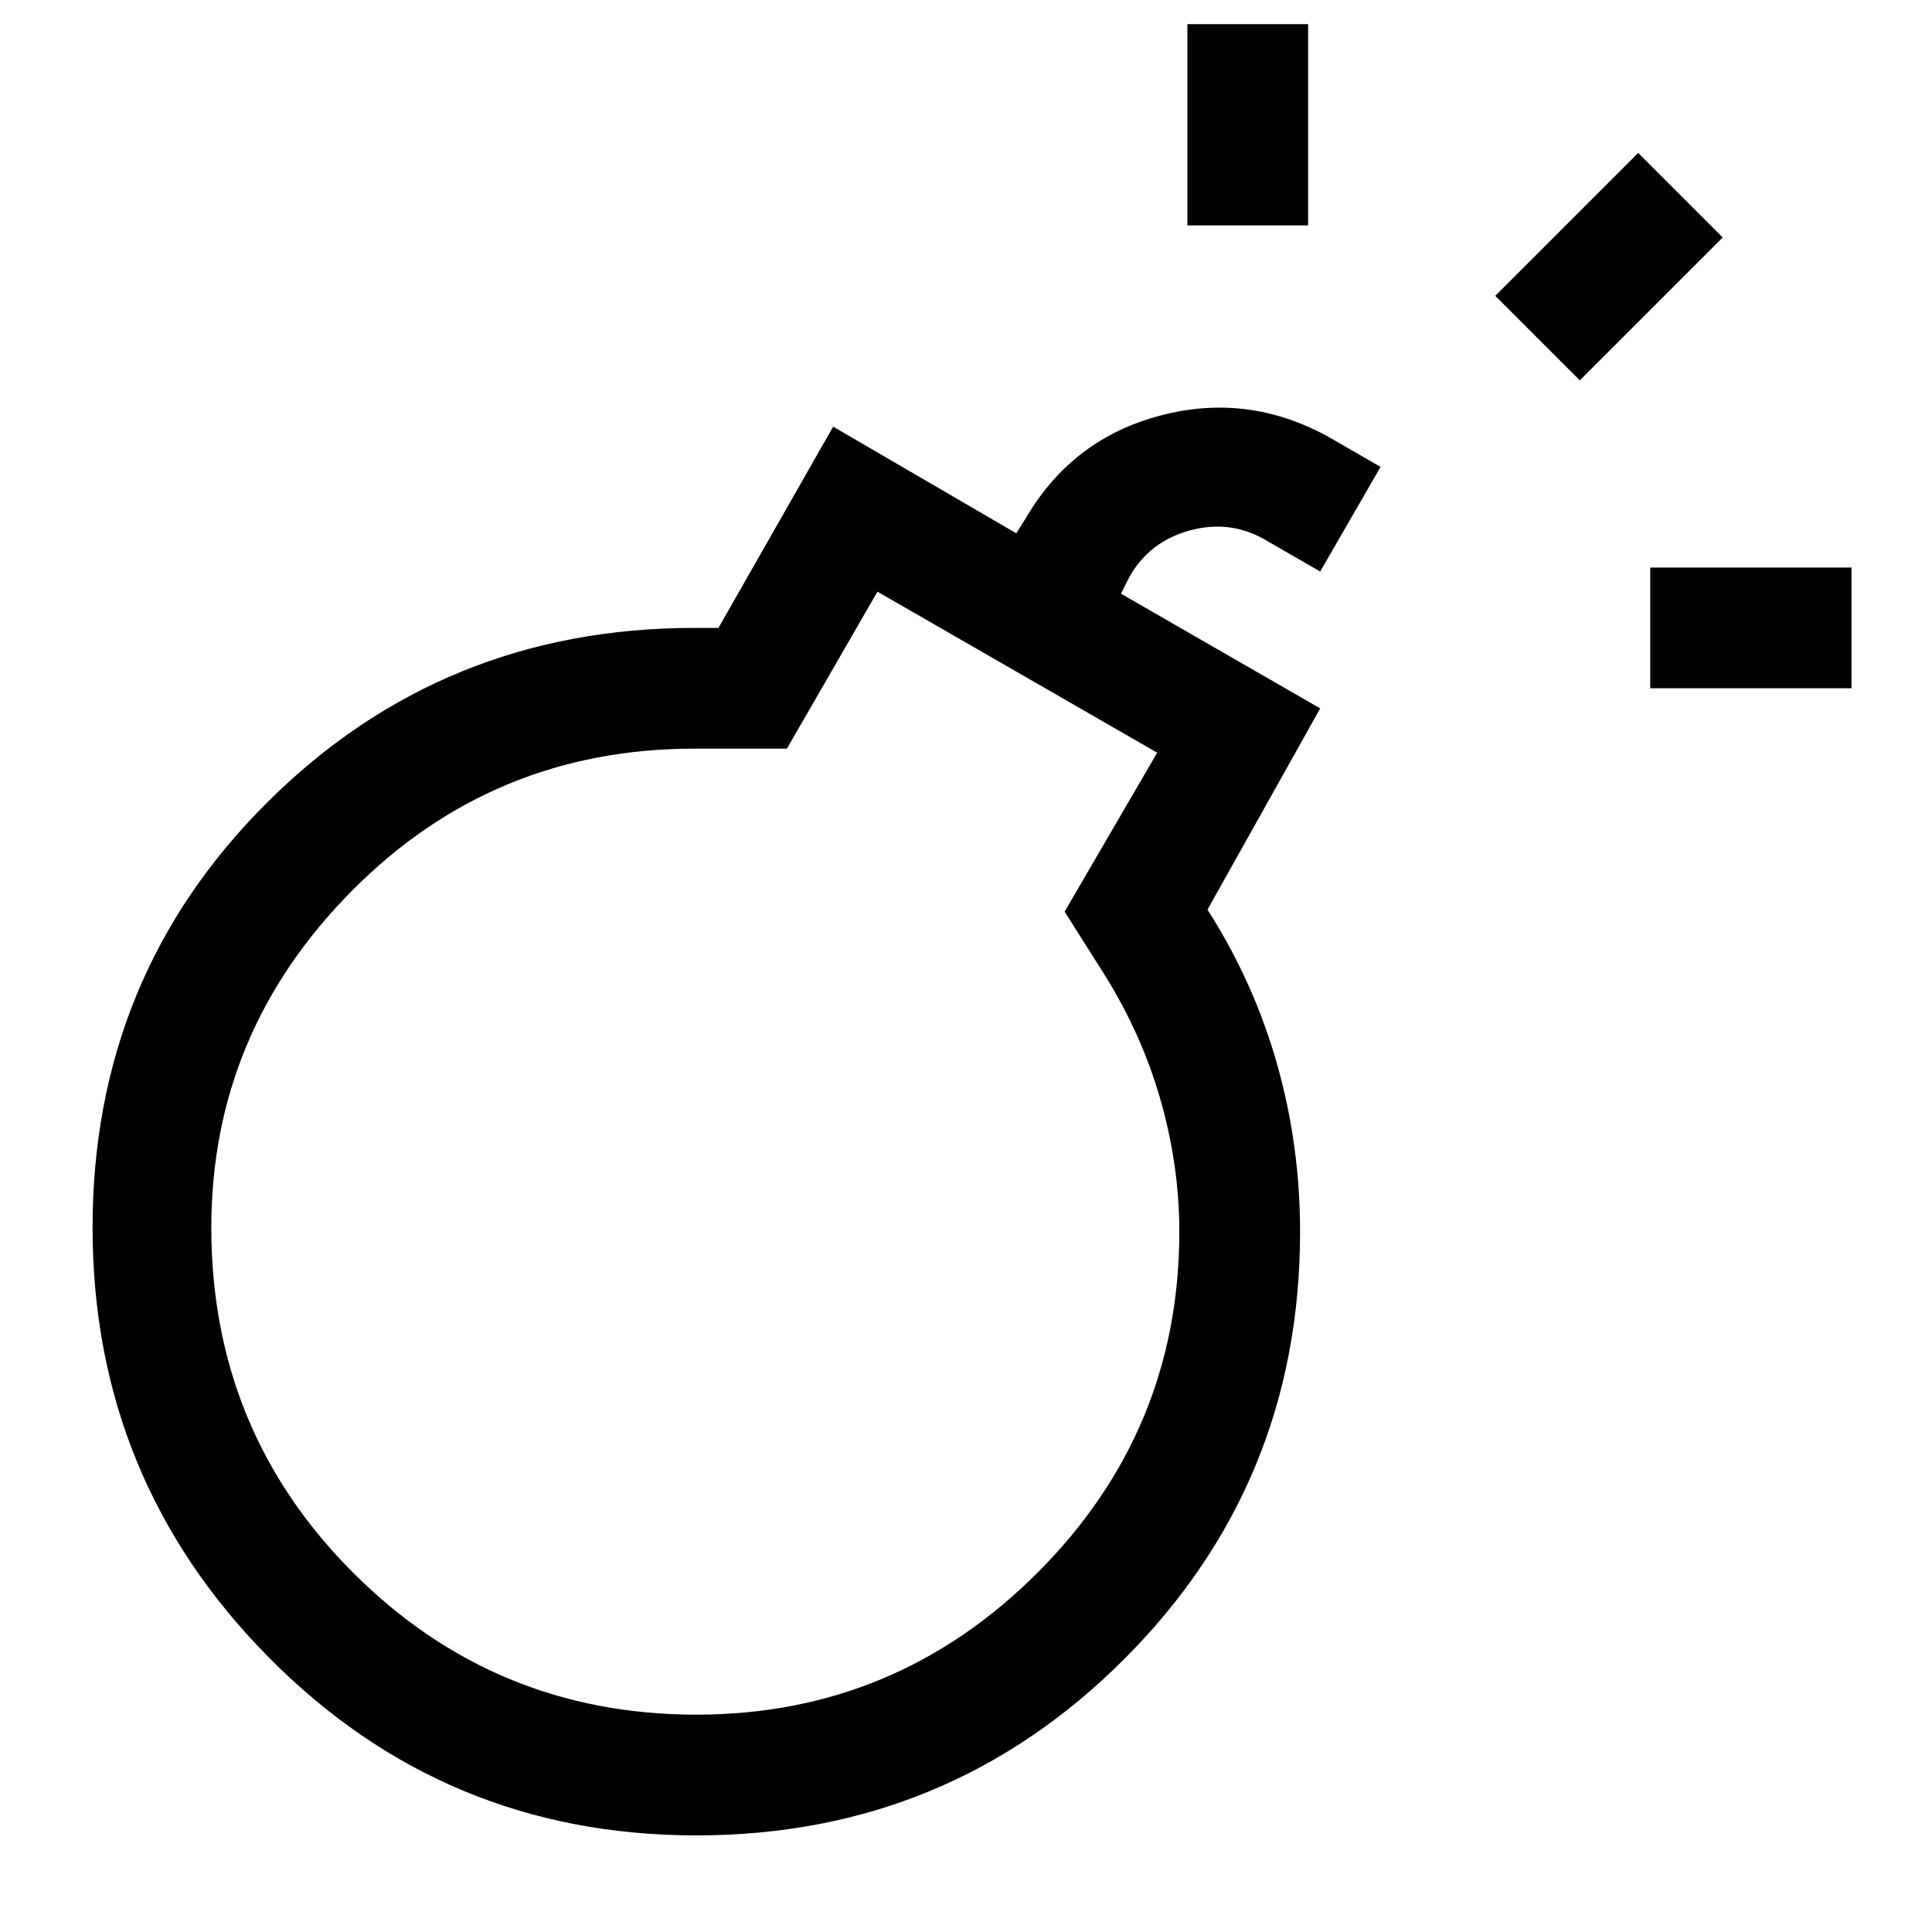 <svg xmlns="http://www.w3.org/2000/svg" width="48" height="48" viewBox="0 -960 960 960"><path d="M346-48q-125 0-212.5-88.5T46-350q0-125 87-211.5T345-648h12l57-100 91 53 5-8q23-39 66.5-50.5T660-743l26 15-30 52-26-15q-18-11-38.5-5.5T561-673l-4 8 99 57-56 100q23 36 34.5 76.5T646-348q0 125-87.5 212.5T346-48Zm0-60q99 0 169.5-70.5T586-348q0-33-9.5-66T548-477l-19-30 46-79-139-80-45 78h-46q-100 0-170 70.5T105-350q0 101 70.5 171.5T346-108Zm0-240Zm474-270v-60h100v60H820ZM590-848v-100h60v100h-60Zm195 77-42-42 71-71 42 42-71 71Z"/></svg>
